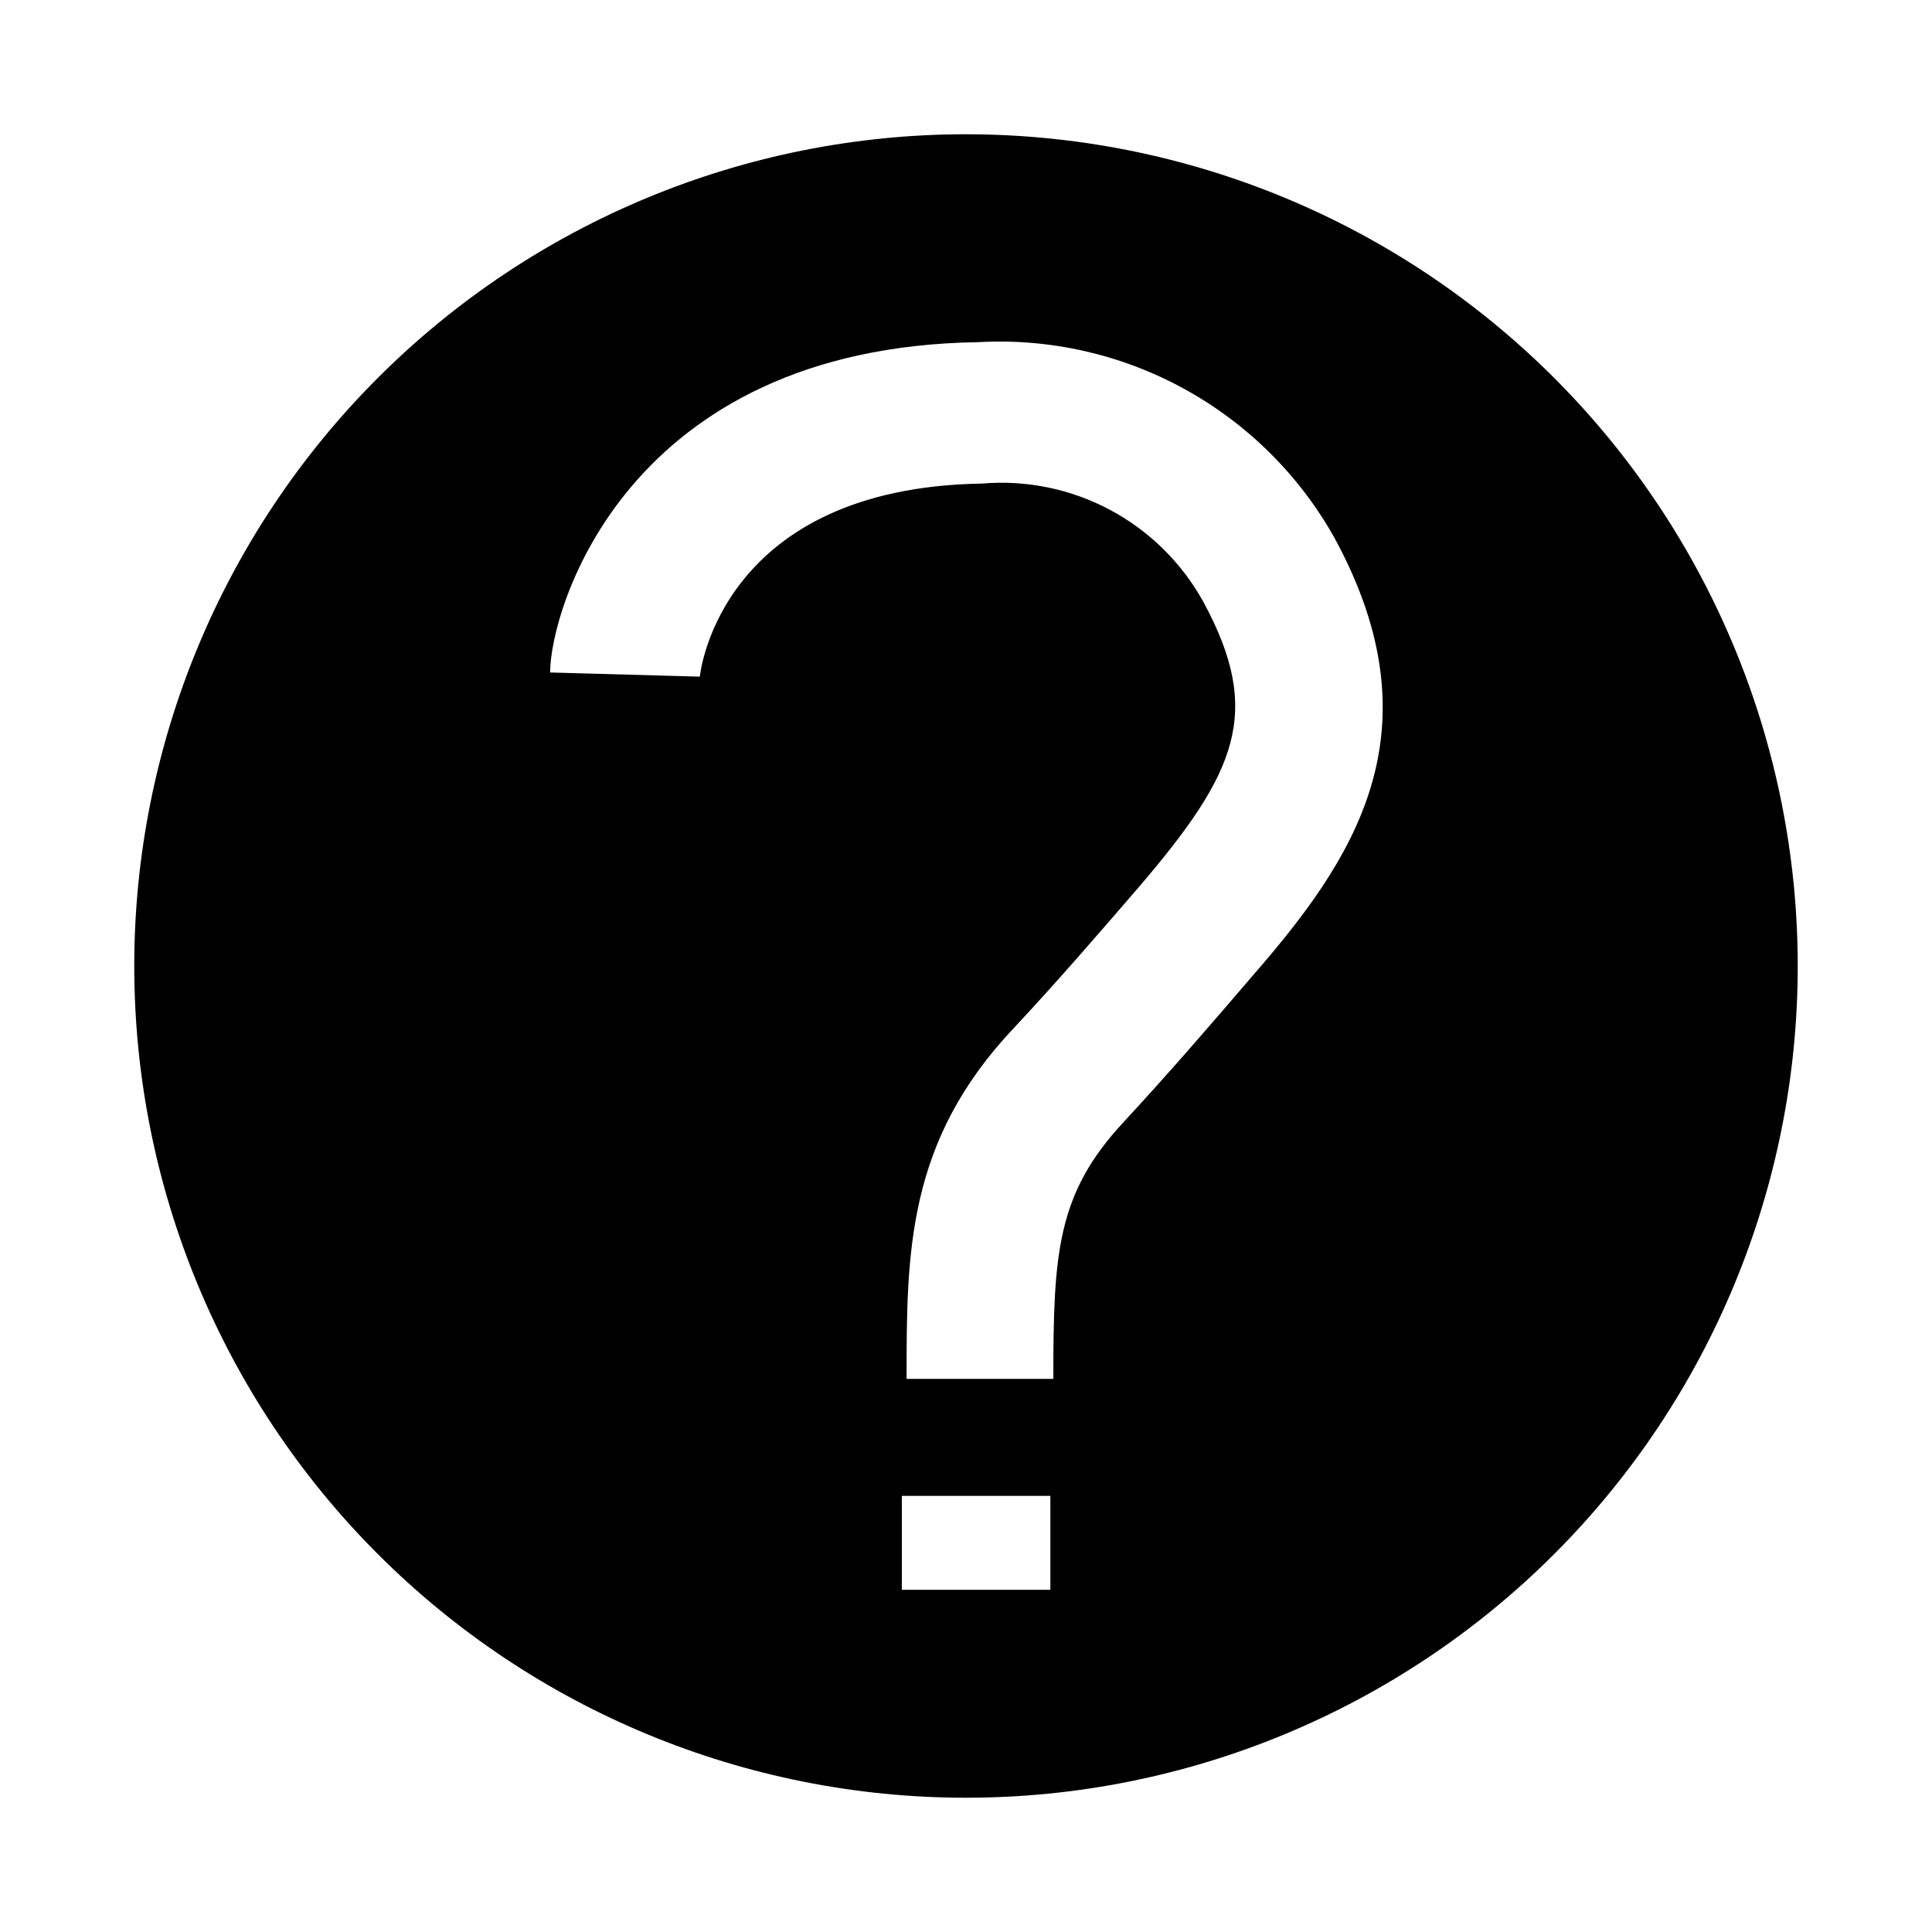 <?xml version="1.0" encoding="UTF-8"?>
<!-- Uploaded to: ICON Repo, www.iconrepo.com, Generator: ICON Repo Mixer Tools -->
<svg fill="#000000" width="800px" height="800px" version="1.1" viewBox="144 144 512 512" xmlns="http://www.w3.org/2000/svg">
 <path d="m400 179.58c-58.461 0-114.52 23.223-155.86 64.559s-64.559 97.398-64.559 155.86c0 58.457 23.223 114.52 64.559 155.86 41.336 41.336 97.398 64.559 155.86 64.559 58.457 0 114.52-23.223 155.86-64.559 41.336-41.336 64.559-97.398 64.559-155.86 0-38.691-10.184-76.703-29.527-110.21-19.348-33.508-47.172-61.332-80.68-80.676-33.508-19.348-71.516-29.531-110.21-29.531zm22.355 385.73h-39.359v-24.879h39.359zm53.531-162.64c-11.18 13.066-22.355 25.977-34.008 38.574-17.789 19.051-18.734 34.793-18.734 68.172l-38.891-0.004c0-33.379 0-62.977 28.496-93.047 11.336-12.121 22.355-24.875 33.219-37.473 25.824-30.227 32.75-46.129 17.008-75.254-5.691-10.371-14.27-18.867-24.691-24.457-10.426-5.59-22.25-8.031-34.035-7.031-68.645 1.102-74.625 49.277-74.785 51.168l-39.676-1.102c0-16.688 20.152-86.121 113.36-87.535 19.016-1.078 37.953 3.203 54.652 12.363 16.699 9.156 30.496 22.82 39.812 39.434 28.336 51.953 4.562 85.961-21.727 116.19z"/>
</svg>